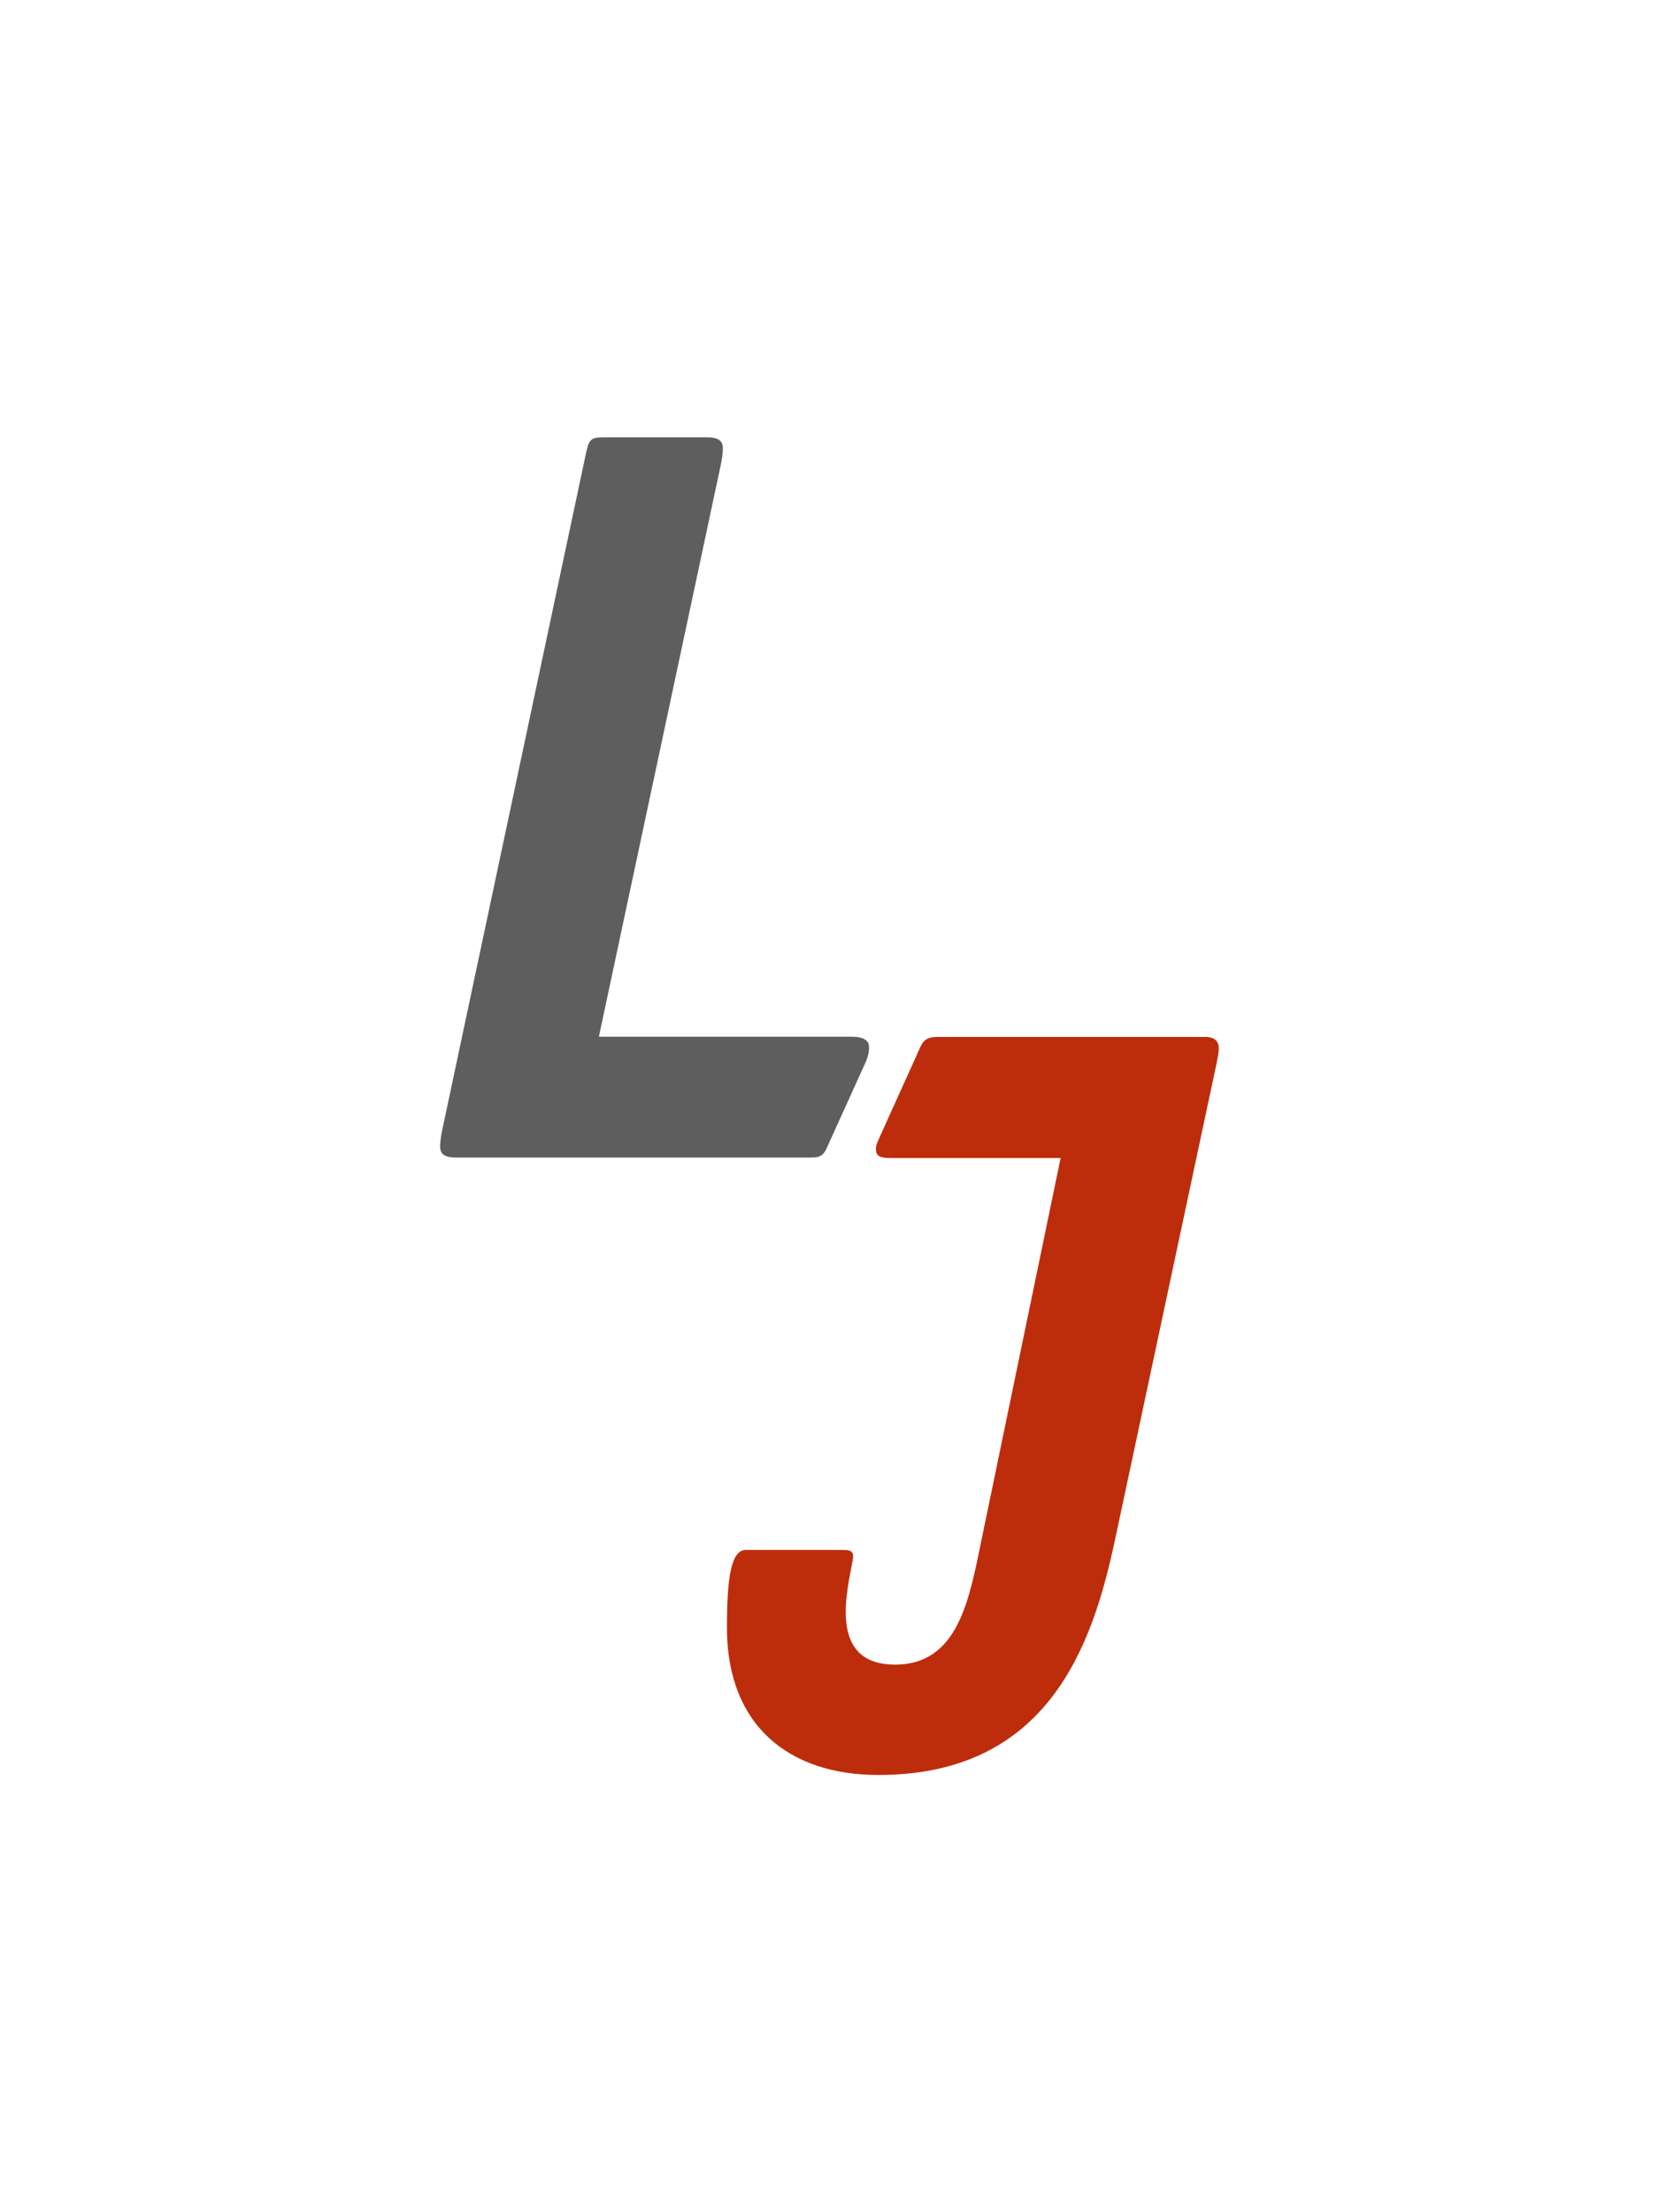 <?xml version="1.0" encoding="UTF-8"?>
<svg xmlns="http://www.w3.org/2000/svg" id="Ebene_2" viewBox="0 0 201.06 268.01">
  <defs>
    <style>
      .cls-1 {
        fill: none;
      }

      .cls-2 {
        fill: #5f5e5e;
      }

      .cls-3 {
        fill: #bd2d0b;
      }
    </style>
  </defs>
  <g id="Ebene_1-2" data-name="Ebene_1">
    <g>
      <rect class="cls-1" width="201.06" height="268.01"></rect>
      <g>
        <path class="cls-2" d="M72.58,125.59h30.57c1.41,0,2.17.38,2.17,1.27,0,.64-.13,1.28-.51,2.04l-4.33,9.55c-.64,1.53-.89,1.78-2.3,1.78h-42.93c-1.65,0-1.91-.63-1.91-1.4,0-.38.12-1.4.25-1.91l17.46-82.16c.38-1.65.64-1.78,2.29-1.78h12.35c1.66,0,1.92.63,1.92,1.4,0,.38-.13,1.4-.25,1.91l-14.78,69.3Z"></path>
        <path class="cls-3" d="M135.11,186.62c-2.68,12.61-8.02,28.41-28.66,28.41-10.84,0-18.35-5.99-18.35-17.84,0-6.11.51-9.42,2.29-9.42h11.6c.76,0,1.4,0,1.4.76s-.89,3.83-.89,6.76c0,4.58,2.29,6.37,5.99,6.37,6.75,0,8.54-6.24,9.81-11.97l10.24-49.4h-20.35c-1.27,0-2.03-.07-2.03-1.05,0-.68.18-.78.5-1.6l4.63-10.24c.47-1.12.77-1.78,2.3-1.78h32.47c1.27,0,1.65.64,1.65,1.4,0,.51-.12,1.02-.24,1.66l-12.36,57.96Z"></path>
      </g>
    </g>
  </g>
</svg>
